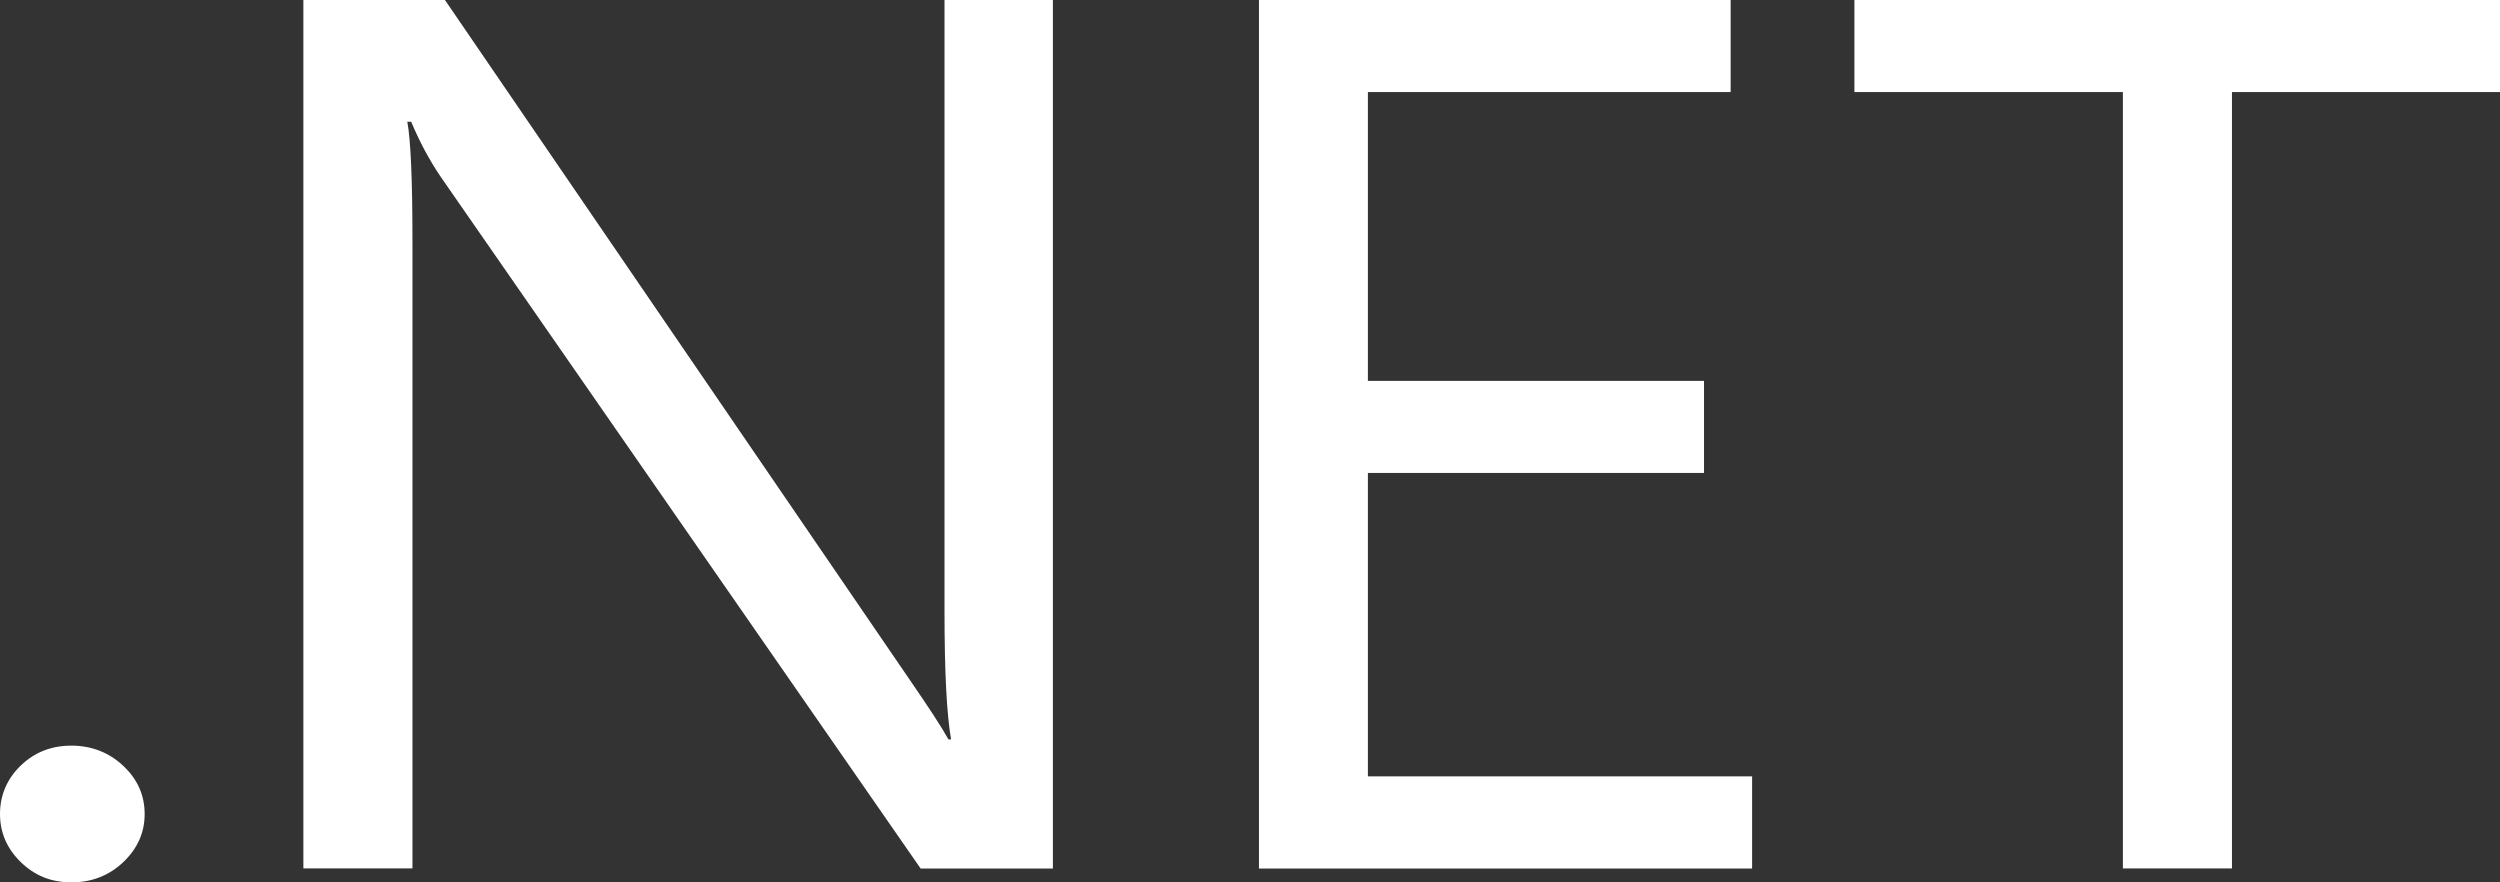 <svg width="51" height="18" viewBox="0 0 51 18" fill="none" xmlns="http://www.w3.org/2000/svg">
<rect x="0" y="0" width="51" height="18" fill="#333333" stroke="none"/>
<path d="M2.951 16.605C2.951 16.984 2.805 17.311 2.515 17.587C2.225 17.862 1.871 18 1.457 18C1.042 18 0.707 17.862 0.424 17.587C0.141 17.311 0 16.984 0 16.605C0 16.227 0.141 15.889 0.424 15.617C0.707 15.344 1.051 15.211 1.457 15.211C1.862 15.211 2.225 15.349 2.515 15.624C2.808 15.899 2.951 16.227 2.951 16.608" fill="white"/>
<path d="M21.479 17.718H18.781L8.983 3.596C8.754 3.257 8.557 2.887 8.388 2.483H8.309C8.379 2.861 8.414 3.672 8.414 4.916V17.716H6.189V0H9.077L18.58 13.899C18.959 14.45 19.217 14.846 19.348 15.084H19.402C19.313 14.575 19.268 13.705 19.268 12.479V0H21.479V17.718Z" fill="white"/>
<path d="M35.743 17.718H25.683V0H35.305V1.878H27.905V7.77H34.762V9.648H27.905V15.838H35.743V17.718Z" fill="white"/>
<path d="M51 1.878H45.532V17.716H43.307V1.878H37.83V0H51V1.878Z" fill="white"/>
</svg>
